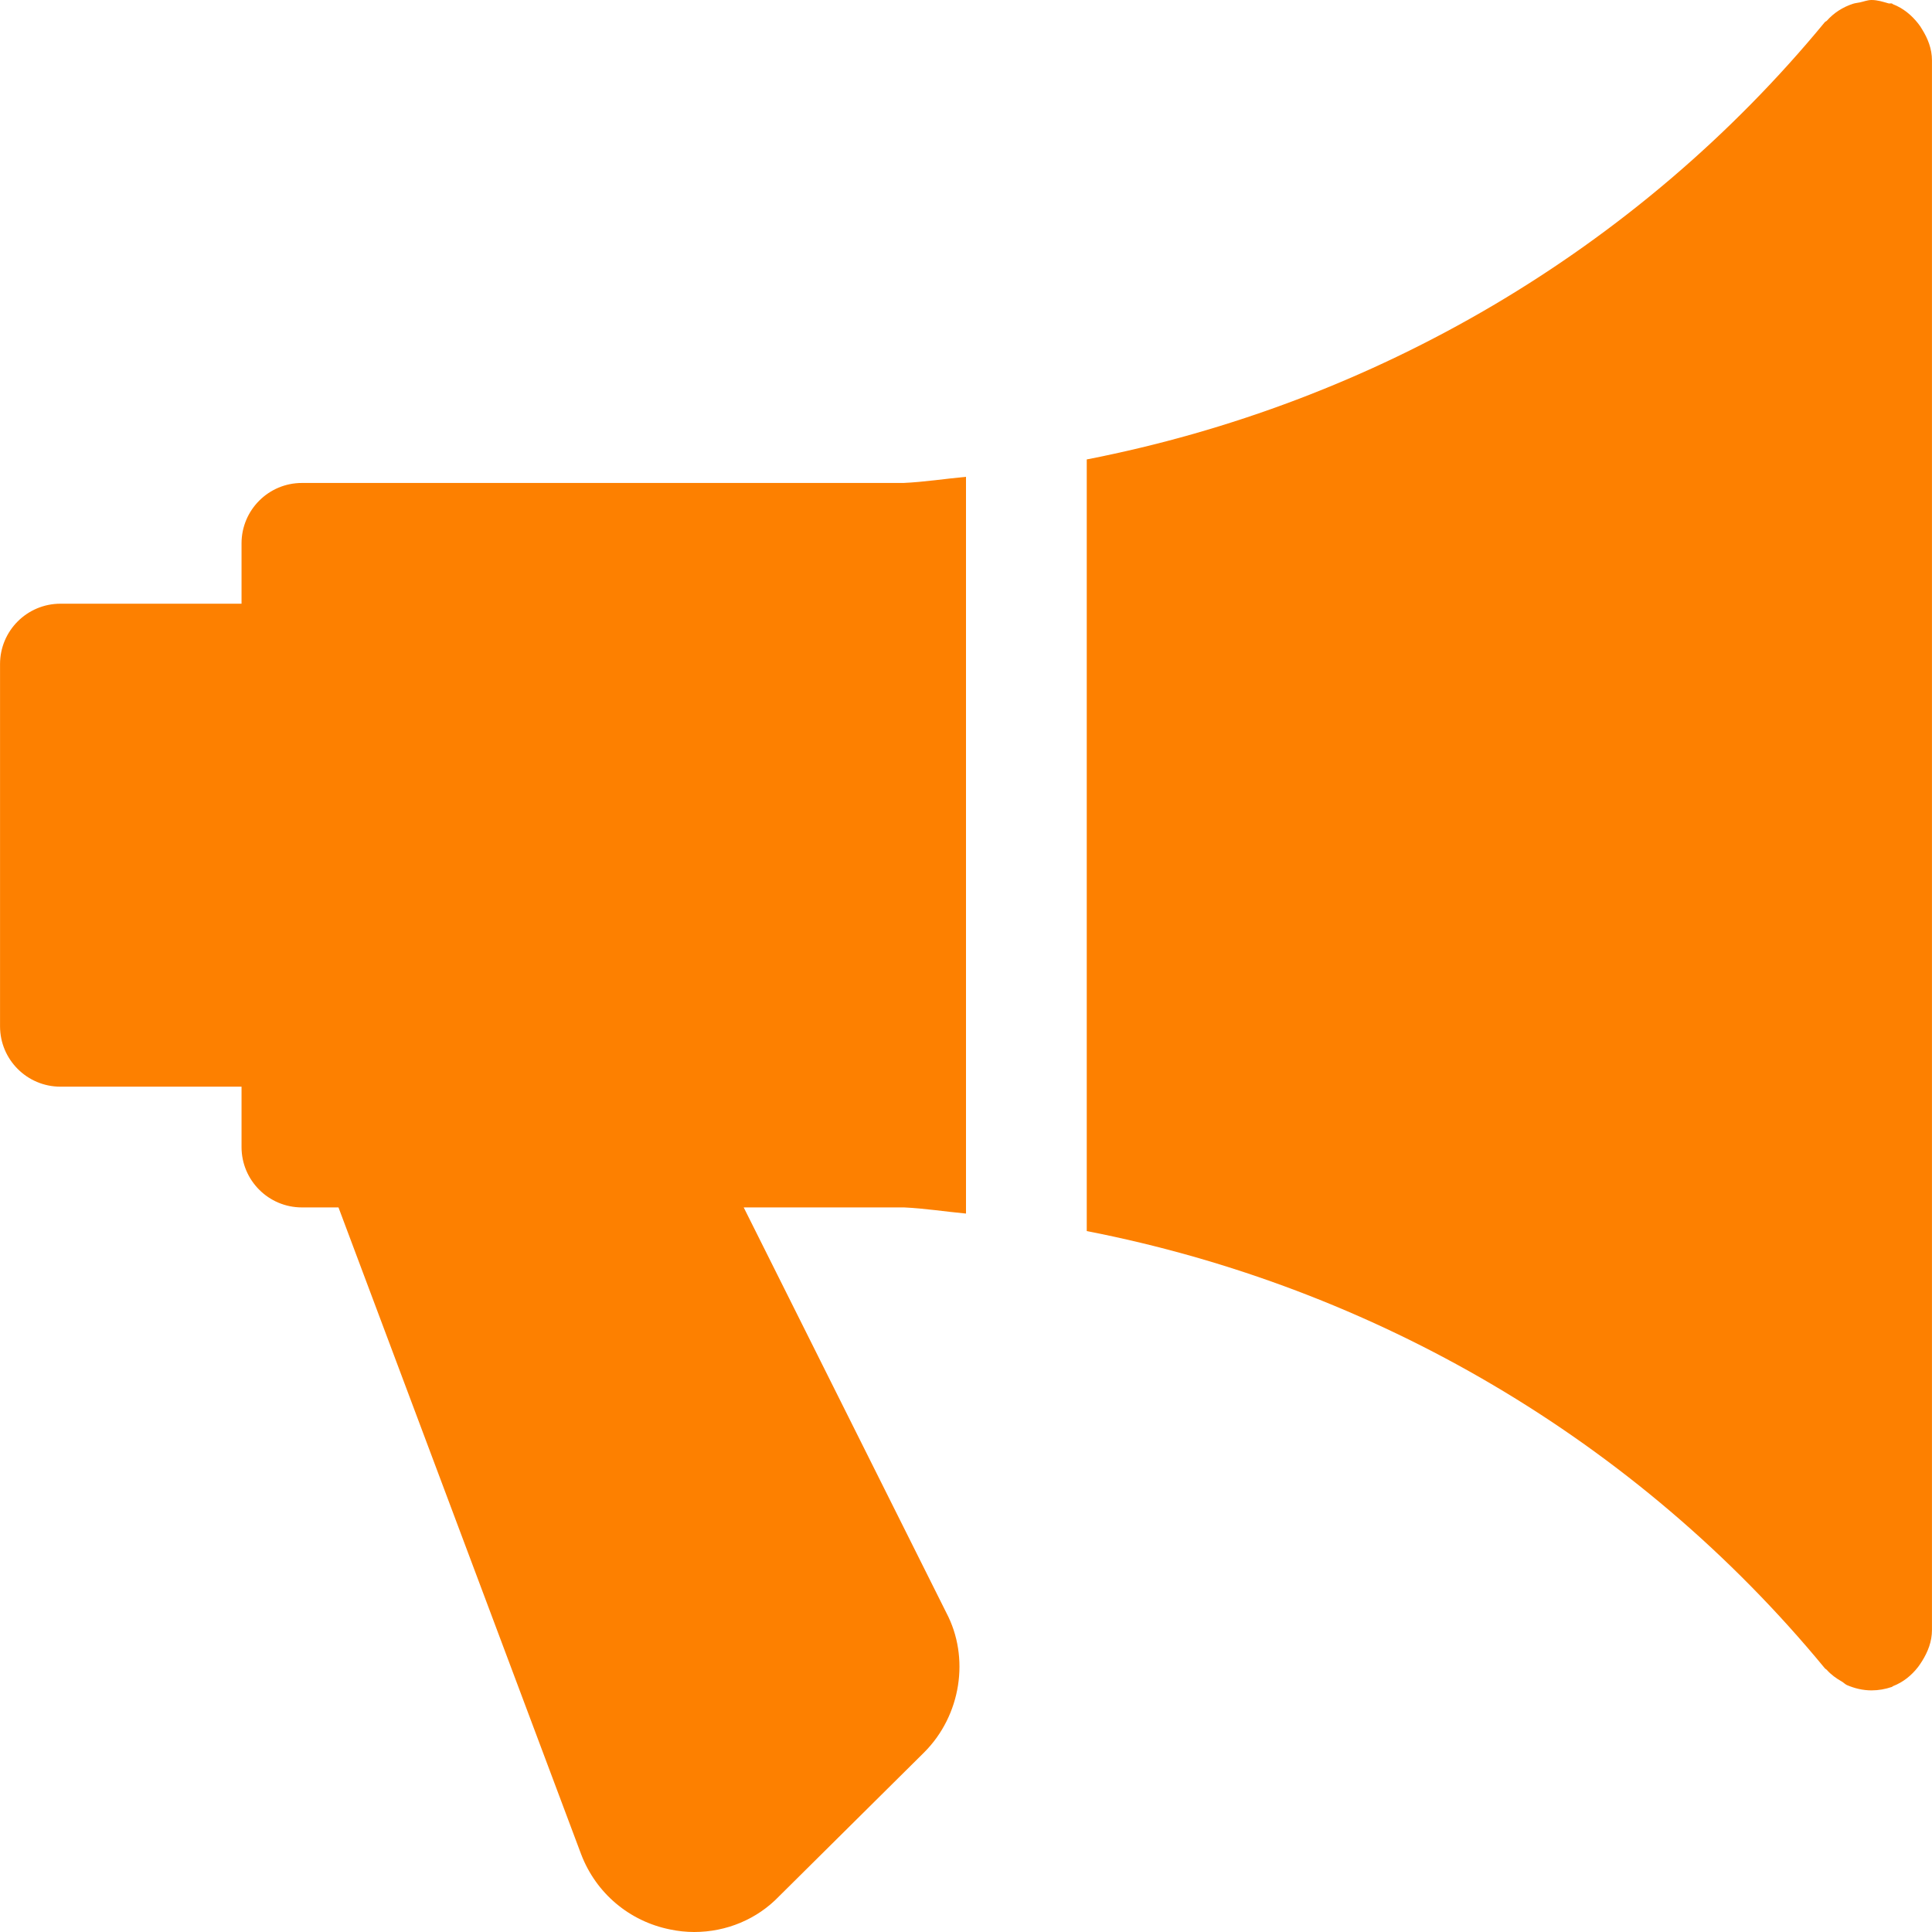 <svg width="50" height="50" viewBox="0 0 50 50" fill="none" xmlns="http://www.w3.org/2000/svg">
<path d="M25 31.407V12.34C24.459 12.39 23.925 12.474 23.381 12.499H7.813C6.951 12.499 6.251 13.199 6.251 14.062V15.624H1.564C0.701 15.624 0.001 16.324 0.001 17.186V26.561C0.001 27.423 0.701 28.123 1.564 28.123H6.251V29.686C6.251 30.548 6.951 31.248 7.813 31.248H8.76L15.041 47.991C15.425 48.994 16.285 49.722 17.341 49.934C17.55 49.978 17.76 50 17.966 50C18.8 50 19.594 49.669 20.163 49.075L23.916 45.353C24.875 44.394 25.103 42.897 24.491 41.738L19.247 31.248H23.397C23.934 31.273 24.466 31.357 25 31.407Z" fill="#FD8000"/>
<path d="M49.742 0.756C49.711 0.703 49.683 0.659 49.642 0.609C49.471 0.391 49.255 0.212 48.989 0.109C48.98 0.106 48.974 0.094 48.964 0.091C48.933 0.081 48.905 0.097 48.874 0.087C48.733 0.047 48.593 0 48.436 0C48.33 0 48.236 0.041 48.133 0.062C48.074 0.075 48.017 0.078 47.958 0.097C47.689 0.184 47.458 0.334 47.274 0.541C47.261 0.553 47.243 0.556 47.23 0.569C42.358 6.484 35.565 10.44 28.125 11.89V31.86C35.565 33.31 42.358 37.263 47.23 43.179C47.243 43.194 47.264 43.2 47.28 43.219C47.389 43.341 47.524 43.438 47.667 43.519C47.714 43.547 47.752 43.588 47.799 43.61C47.996 43.694 48.208 43.747 48.436 43.747C48.614 43.747 48.789 43.716 48.964 43.657C48.974 43.654 48.98 43.641 48.989 43.638C49.255 43.535 49.471 43.36 49.642 43.138C49.68 43.088 49.708 43.044 49.742 42.991C49.892 42.751 49.999 42.485 49.999 42.185V1.562C49.999 1.262 49.892 0.997 49.742 0.756Z" fill="#FD8000"/>
</svg>
